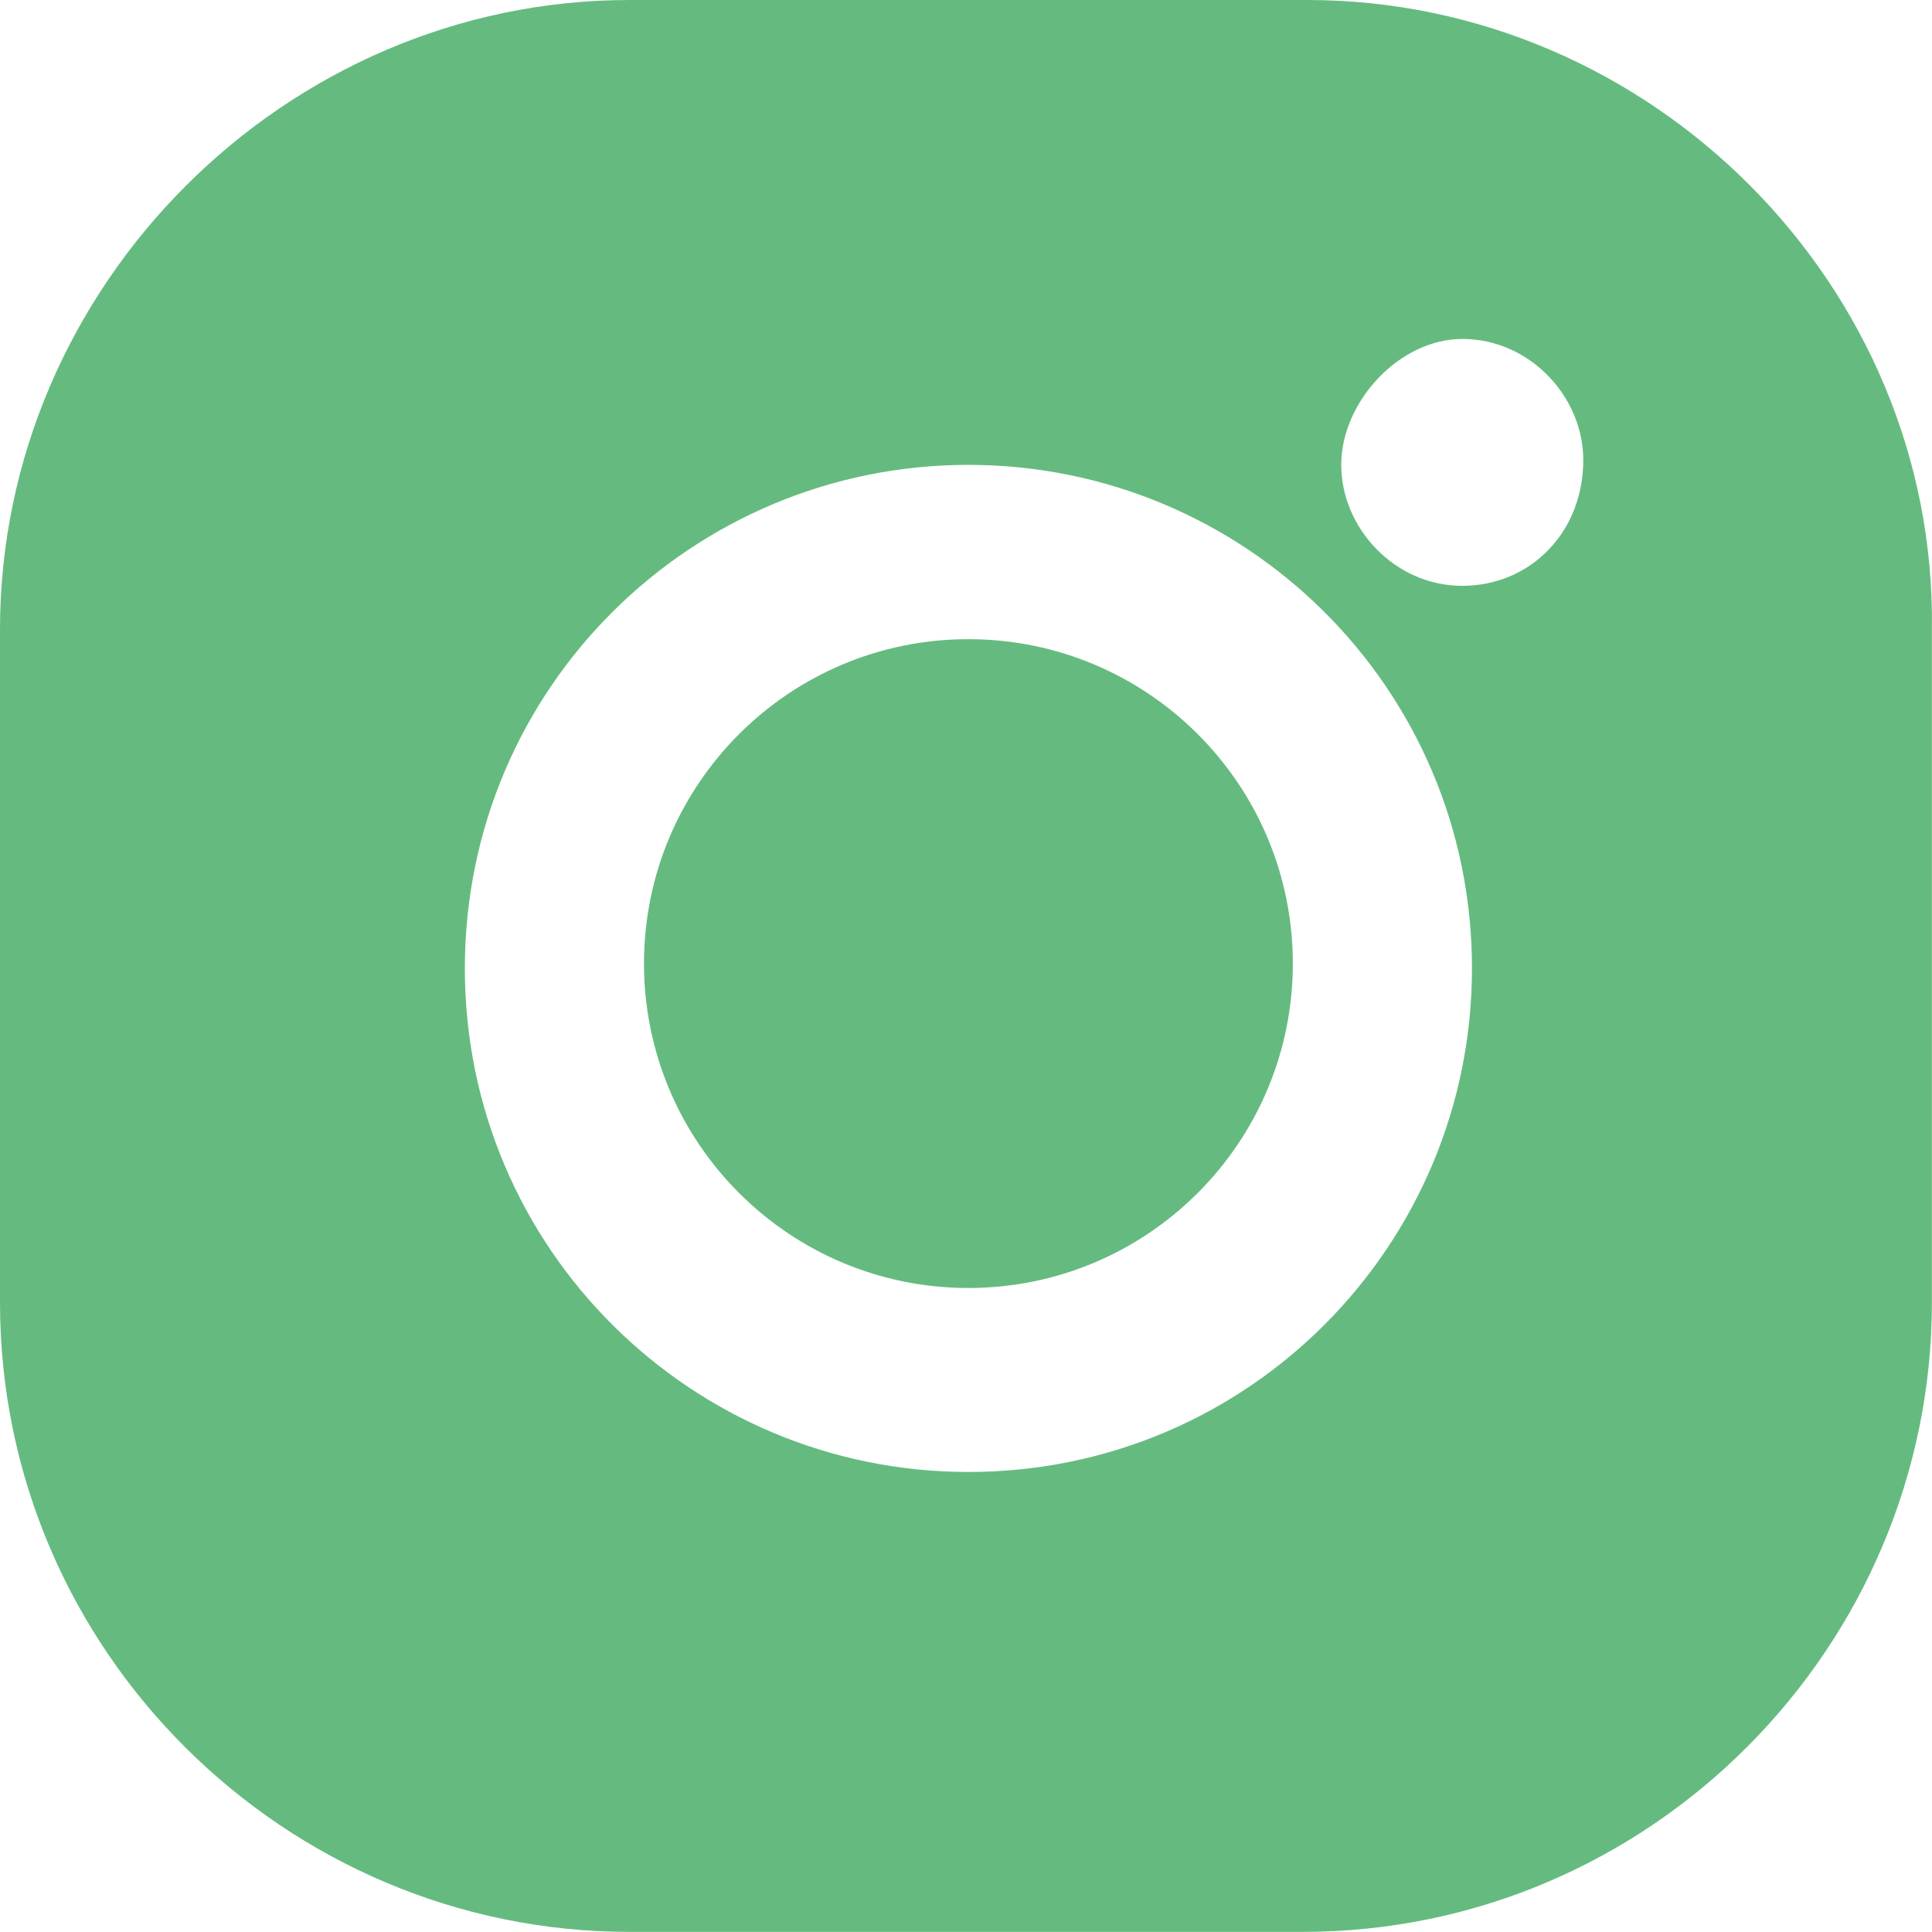 <svg width="18" height="18" viewBox="0 0 18 18" fill="none" xmlns="http://www.w3.org/2000/svg">
<rect width="18" height="18" fill="#E5E5E5"/>
<g clip-path="url(#clip0)">
<rect width="1440" height="1717" transform="translate(-402 -1633)" fill="#F5F5F5"/>
<rect x="-177" y="-1453" width="990" height="1537" fill="white"/>
<rect x="-171" y="-450" width="978" height="534" fill="#F5F5F5"/>
<rect x="-15" y="-15" width="48" height="48" fill="white"/>
<path d="M9.022 5.955C7.353 5.955 6 7.308 6 8.977C6 10.646 7.353 12 9.022 12C10.691 12 12.045 10.646 12.045 8.977C12.045 7.308 10.691 5.955 9.022 5.955Z" fill="#65BB7F"/>
<path d="M12.18 0H5.864C2.662 0 0 2.662 0 5.864V12.135C0 15.383 2.662 17.999 5.864 17.999H12.135C15.383 17.999 17.999 15.338 17.999 12.135V5.864C18.044 2.662 15.383 0 12.18 0ZM9.022 13.714C6.451 13.714 4.331 11.639 4.331 9.022C4.331 6.406 6.451 4.331 9.022 4.331C11.594 4.331 13.714 6.406 13.714 9.022C13.714 11.594 11.639 13.714 9.022 13.714ZM13.624 5.458C12.992 5.458 12.496 4.917 12.496 4.331C12.496 3.744 13.037 3.158 13.624 3.158C14.255 3.158 14.751 3.699 14.751 4.286C14.751 4.962 14.255 5.458 13.624 5.458Z" fill="#65BB7F"/>
</g>
<defs>
<clipPath id="clip0">
<rect width="1440" height="1717" fill="white" transform="translate(-402 -1633)"/>
</clipPath>
</defs>
</svg>

